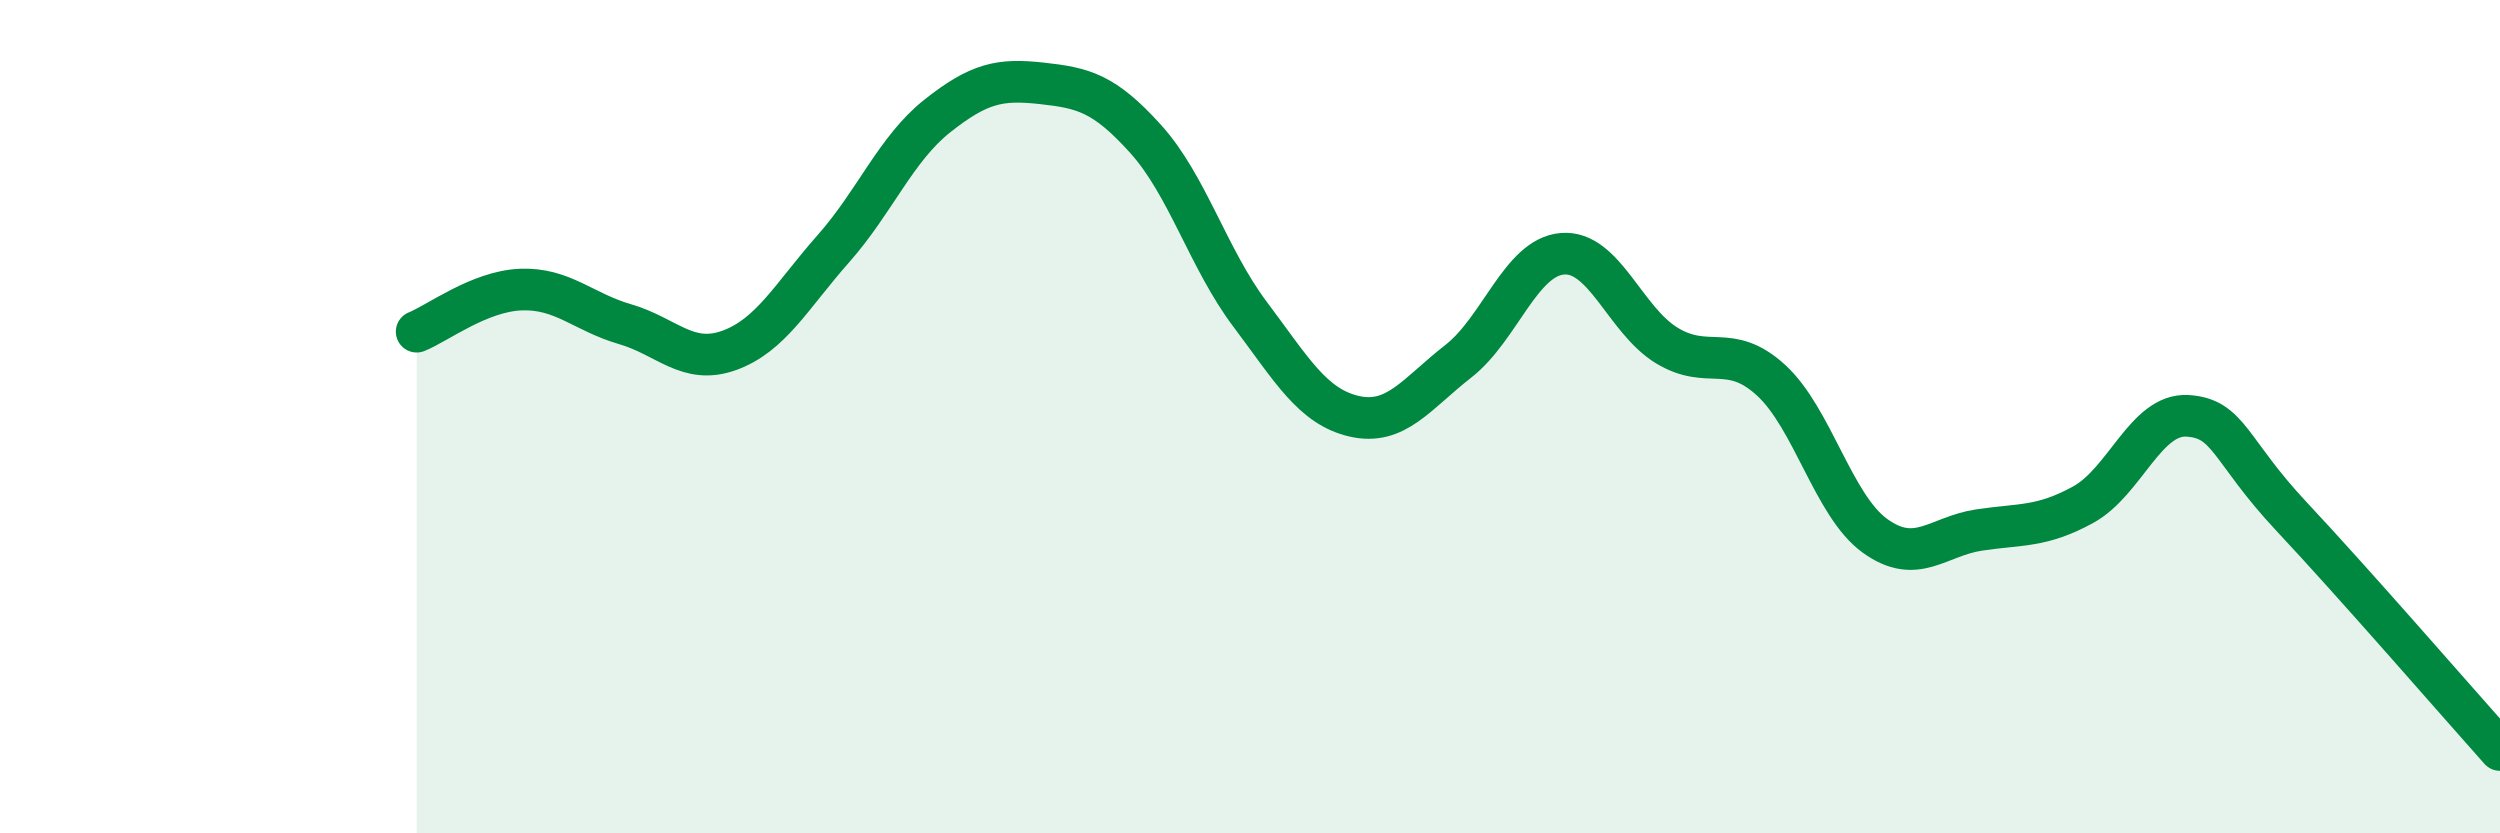 
    <svg width="60" height="20" viewBox="0 0 60 20" xmlns="http://www.w3.org/2000/svg">
      <path
        d="M 10,7.96 C 10.5,7.76 11.5,6.99 12.5,6.95 C 13.5,6.91 14,7.49 15,7.78 C 16,8.07 16.5,8.77 17.5,8.41 C 18.5,8.05 19,7.1 20,5.97 C 21,4.84 21.5,3.57 22.5,2.78 C 23.5,1.99 24,1.89 25,2 C 26,2.11 26.5,2.23 27.5,3.34 C 28.5,4.45 29,6.21 30,7.54 C 31,8.87 31.5,9.76 32.5,9.99 C 33.5,10.22 34,9.45 35,8.67 C 36,7.89 36.5,6.17 37.5,6.09 C 38.5,6.01 39,7.68 40,8.29 C 41,8.9 41.5,8.21 42.5,9.12 C 43.5,10.03 44,12.14 45,12.86 C 46,13.58 46.5,12.87 47.5,12.72 C 48.5,12.57 49,12.66 50,12.11 C 51,11.56 51.5,9.92 52.5,9.98 C 53.5,10.04 53.5,10.8 55,12.4 C 56.5,14 59,16.88 60,18L60 20L10 20Z"
        fill="#008740"
        opacity="0.1"
        stroke-linecap="round"
        stroke-linejoin="round"
      />
      <path
        d="M 10,7.96 C 10.5,7.76 11.5,6.99 12.5,6.95 C 13.5,6.91 14,7.49 15,7.78 C 16,8.07 16.5,8.77 17.5,8.41 C 18.5,8.05 19,7.1 20,5.97 C 21,4.84 21.5,3.57 22.5,2.78 C 23.5,1.99 24,1.89 25,2 C 26,2.11 26.5,2.23 27.5,3.34 C 28.5,4.45 29,6.21 30,7.54 C 31,8.87 31.5,9.76 32.5,9.99 C 33.5,10.22 34,9.45 35,8.67 C 36,7.89 36.5,6.17 37.5,6.09 C 38.5,6.01 39,7.68 40,8.29 C 41,8.9 41.5,8.21 42.5,9.12 C 43.5,10.03 44,12.14 45,12.86 C 46,13.58 46.5,12.87 47.5,12.72 C 48.5,12.57 49,12.66 50,12.11 C 51,11.56 51.5,9.92 52.5,9.98 C 53.5,10.04 53.5,10.8 55,12.4 C 56.5,14 59,16.88 60,18"
        stroke="#008740"
        stroke-width="1"
        fill="none"
        stroke-linecap="round"
        stroke-linejoin="round"
      />
    </svg>
  